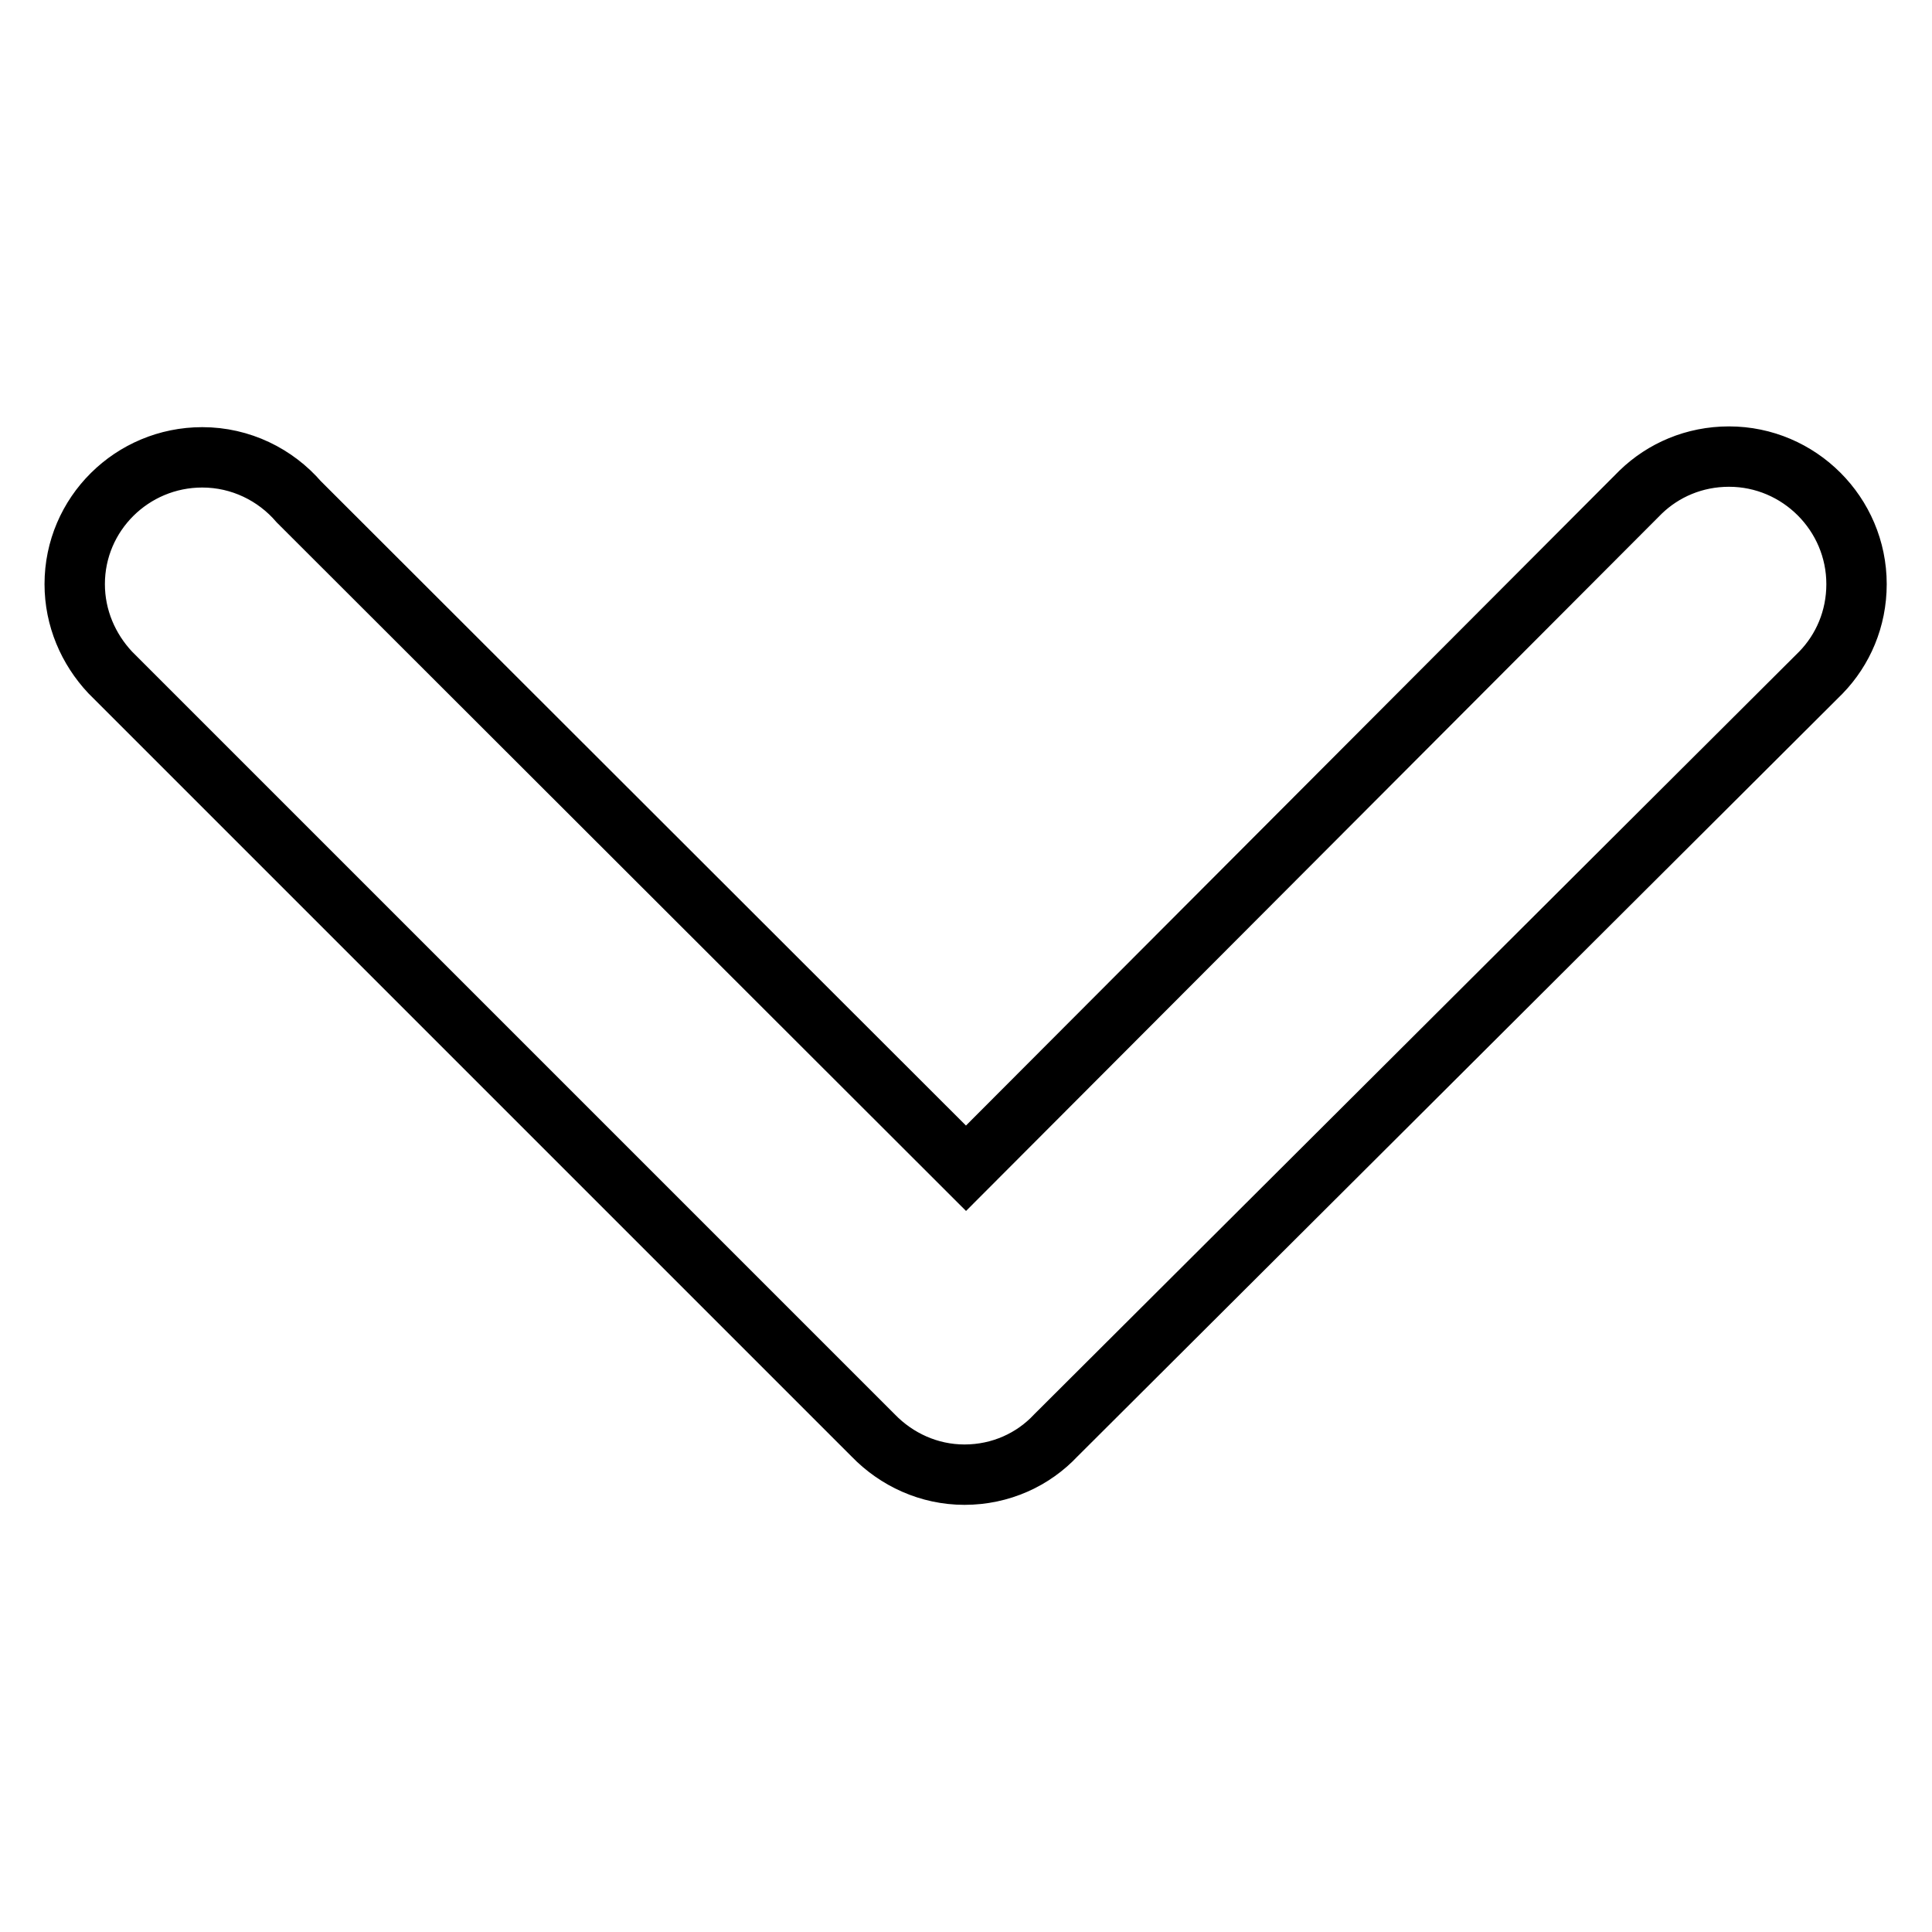 <?xml version="1.0" encoding="utf-8"?>
<!-- Svg Vector Icons : http://www.onlinewebfonts.com/icon -->
<!DOCTYPE svg PUBLIC "-//W3C//DTD SVG 1.1//EN" "http://www.w3.org/Graphics/SVG/1.1/DTD/svg11.dtd">
<svg version="1.1" xmlns="http://www.w3.org/2000/svg" xmlns:xlink="http://www.w3.org/1999/xlink" x="0px" y="0px" viewBox="0 0 256 256" enable-background="new 0 0 256 256" xml:space="preserve">
<g><g><path stroke-width="8" fill-opacity="0" stroke="#000000"  d="M246,77.4c0-9.3-7.6-16.9-16.9-16.9c-4.6,0-8.7,1.8-11.7,4.7l0,0L128,154.8L39.6,66.5c-3.1-3.6-7.7-5.9-12.8-5.9c-9.3,0-16.9,7.5-16.9,16.8c0,4.5,1.8,8.6,4.7,11.7l0,0l101.1,101.1l0,0c3.1,3.2,7.4,5.2,12.1,5.2c0,0,0,0,0,0c0,0,0,0,0,0c4.8,0,9.1-2,12.1-5.2l0,0L241.3,89.1l0,0C244.2,86.1,246,82,246,77.4z"/></g></g>
</svg>
